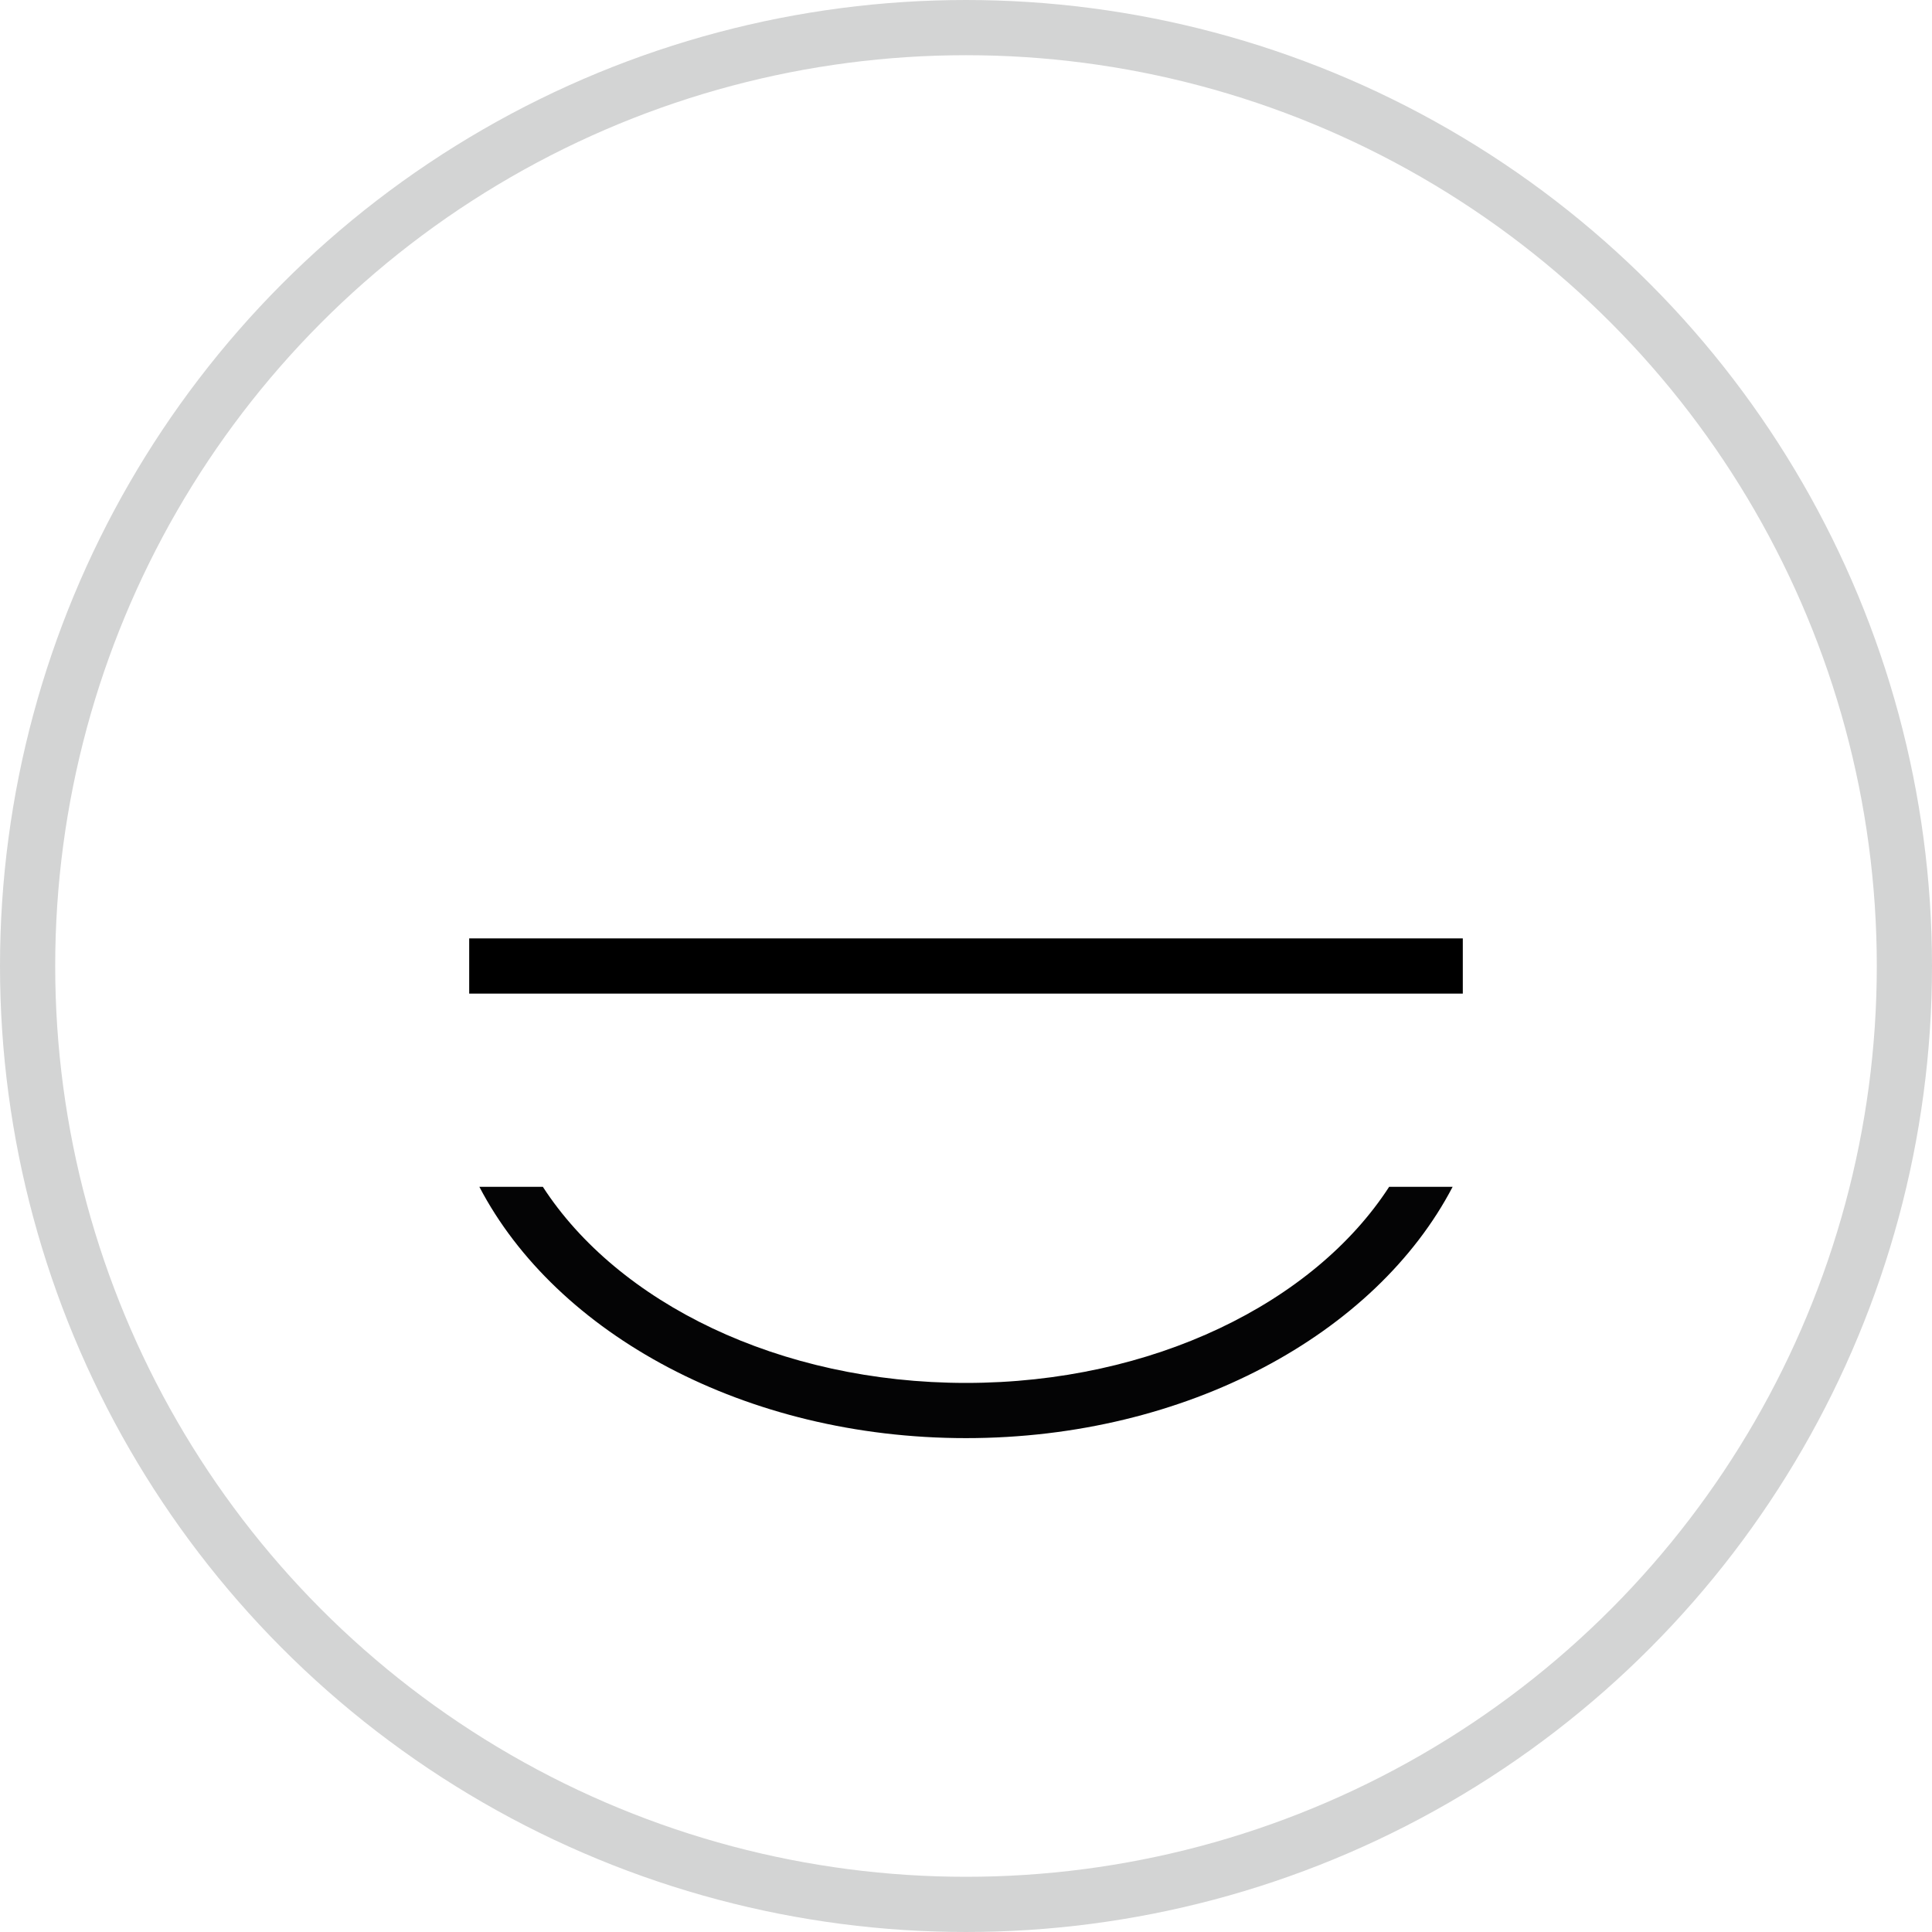 <?xml version="1.0" encoding="utf-8"?><svg xmlns="http://www.w3.org/2000/svg" xmlns:xlink="http://www.w3.org/1999/xlink" width="35" height="35" viewBox="0 0 35 35">
  <defs>
    <clipPath id="clip-path">
      <rect id="Rechteck_909" data-name="Rechteck 909" width="17.632" height="4.553" transform="translate(0 0)" fill="none"/>
    </clipPath>
  </defs>
  <g id="Gruppe_1439" data-name="Gruppe 1439" transform="translate(0 0.122)">
    <g id="Ellipse_241" data-name="Ellipse 241" transform="translate(0 -0.122)" fill="none" stroke="#d3d4d4" stroke-width="1">
      <circle cx="17.5" cy="17.5" r="17.5" stroke="none"/>
      <circle cx="17.5" cy="17.5" r="17" fill="none"/>
    </g>
    <g id="Gruppe_1434" data-name="Gruppe 1434" transform="translate(8.684 21.378)">
      <g id="Gruppe_1433" data-name="Gruppe 1433" clip-path="url(#clip-path)">
        <path id="Pfad_1348" data-name="Pfad 1348" d="M16.482,0c-1.36,2.1-4.28,3.553-7.666,3.553S2.51,2.1,1.15,0H0C1.39,2.663,4.814,4.553,8.816,4.553S16.242,2.663,17.632,0Z" fill="#040405"/>
      </g>
    </g>
    <g id="Gruppe_1242" data-name="Gruppe 1242" transform="translate(8.691 11.519)">
      <line id="Linie_128" data-name="Linie 128" x2="18" transform="translate(-0.191 5.859)" fill="none" stroke="#000" stroke-width="1"/>
    </g>
  </g>
</svg>
